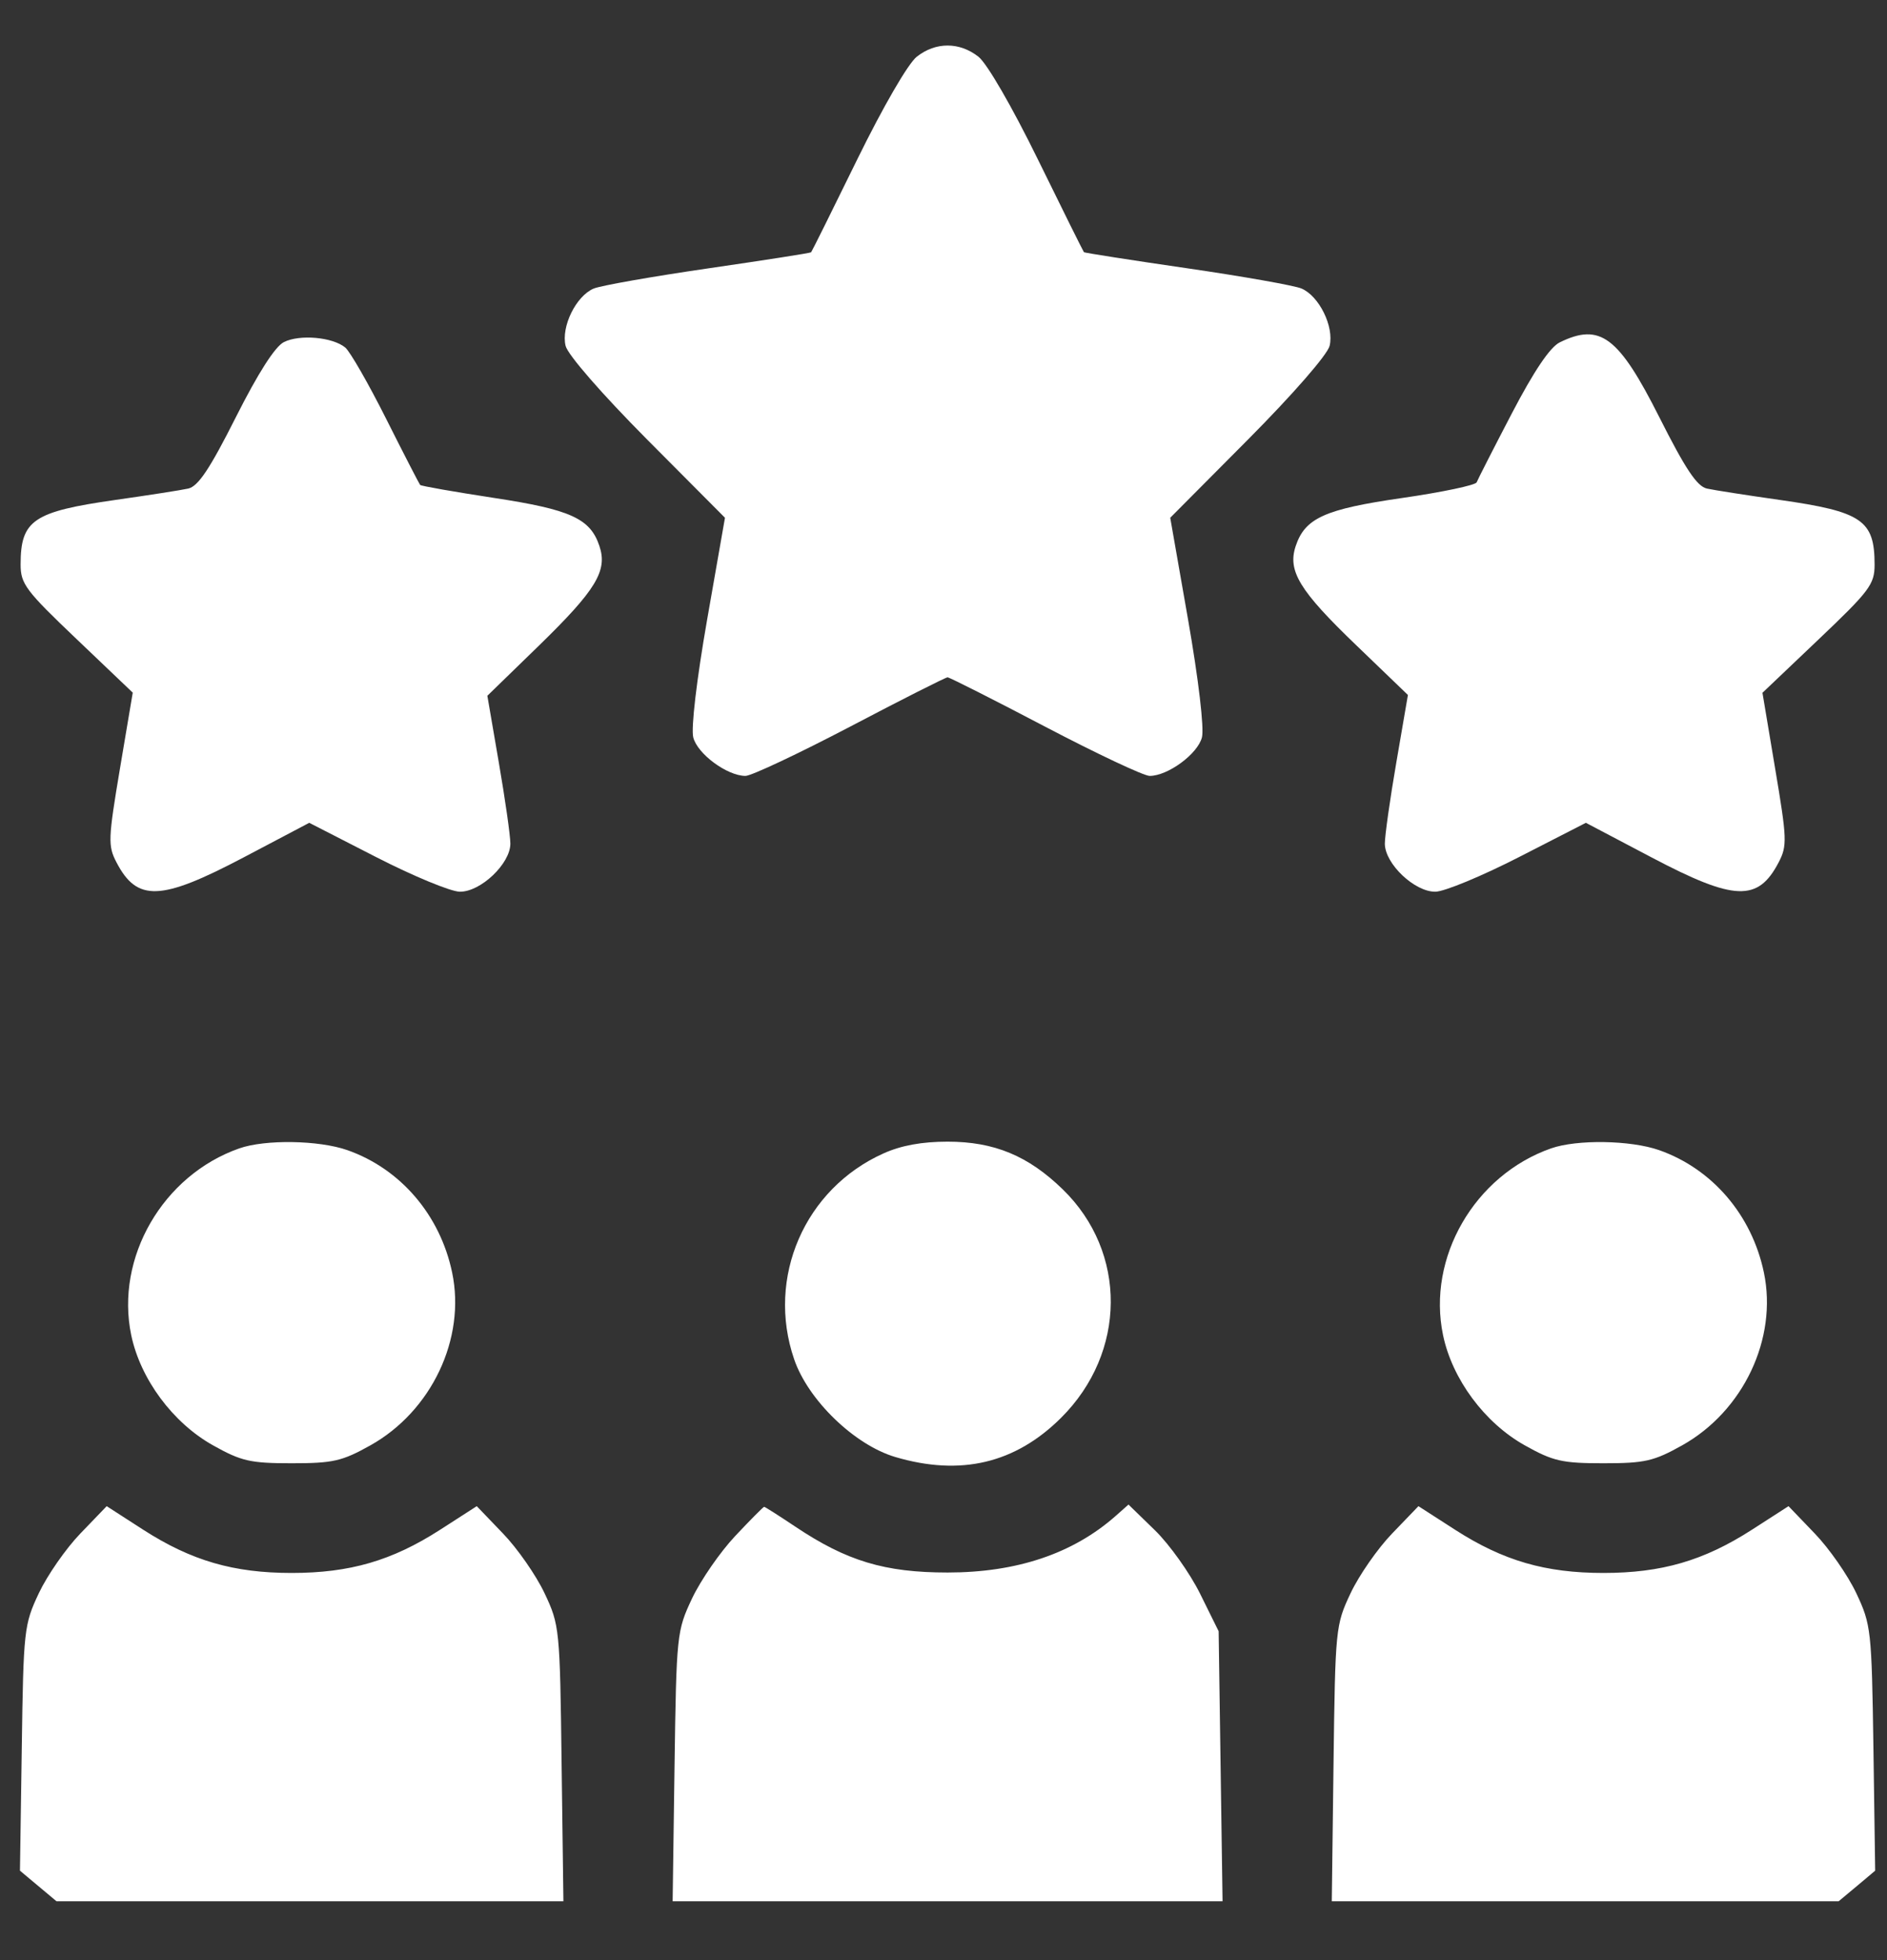 <svg width="26" height="27" viewBox="0 0 26 27" fill="none" xmlns="http://www.w3.org/2000/svg">
<rect x="0" y="0" width="26" height="27" fill="#333333" stroke="none"/>
<path fill-rule="evenodd" clip-rule="evenodd" d="M12.632 0.781C12.513 0.874 12.168 1.469 11.81 2.199C11.471 2.891 11.186 3.465 11.176 3.475C11.166 3.486 10.527 3.585 9.757 3.697C8.987 3.809 8.277 3.934 8.18 3.975C7.937 4.077 7.729 4.501 7.793 4.764C7.822 4.886 8.295 5.429 8.916 6.054L9.989 7.132L9.743 8.536C9.599 9.36 9.52 10.03 9.552 10.157C9.609 10.385 10.019 10.687 10.271 10.688C10.352 10.688 11.001 10.382 11.714 10.009C12.426 9.635 13.03 9.33 13.056 9.33C13.082 9.33 13.686 9.635 14.399 10.009C15.111 10.382 15.76 10.688 15.841 10.688C16.093 10.687 16.503 10.385 16.561 10.157C16.593 10.03 16.514 9.36 16.37 8.536L16.124 7.132L17.196 6.054C17.817 5.429 18.29 4.886 18.32 4.764C18.384 4.501 18.176 4.077 17.932 3.974C17.835 3.933 17.125 3.807 16.354 3.695C15.583 3.583 14.944 3.483 14.935 3.474C14.926 3.464 14.641 2.891 14.302 2.199C13.944 1.469 13.6 0.874 13.481 0.781C13.219 0.576 12.893 0.576 12.632 0.781ZM3.912 4.712C3.79 4.773 3.557 5.137 3.249 5.748C2.891 6.459 2.73 6.7 2.593 6.73C2.494 6.752 2.044 6.822 1.593 6.886C0.457 7.048 0.284 7.165 0.284 7.776C0.284 8.043 0.354 8.136 1.057 8.805L1.829 9.541L1.653 10.586C1.49 11.555 1.486 11.65 1.604 11.877C1.889 12.425 2.213 12.413 3.358 11.81L4.261 11.334L5.184 11.807C5.692 12.067 6.21 12.282 6.335 12.283C6.622 12.287 7.032 11.897 7.032 11.621C7.032 11.512 6.96 11.009 6.873 10.504L6.715 9.584L7.43 8.889C8.213 8.126 8.374 7.862 8.259 7.521C8.133 7.142 7.862 7.019 6.802 6.858C6.259 6.775 5.803 6.695 5.789 6.68C5.776 6.665 5.565 6.256 5.321 5.77C5.077 5.284 4.823 4.842 4.757 4.787C4.582 4.643 4.13 4.603 3.912 4.712ZM21.491 4.716C21.357 4.782 21.137 5.108 20.831 5.694C20.579 6.177 20.361 6.605 20.346 6.644C20.331 6.683 19.871 6.78 19.324 6.859C18.254 7.013 17.982 7.136 17.853 7.521C17.738 7.864 17.904 8.136 18.686 8.887L19.399 9.573L19.24 10.498C19.152 11.007 19.081 11.512 19.081 11.621C19.081 11.897 19.491 12.287 19.778 12.283C19.902 12.282 20.42 12.067 20.928 11.807L21.851 11.334L22.755 11.81C23.899 12.413 24.223 12.425 24.508 11.877C24.626 11.65 24.622 11.555 24.459 10.588L24.284 9.543L25.056 8.809C25.761 8.139 25.829 8.049 25.829 7.778C25.829 7.165 25.657 7.048 24.52 6.886C24.069 6.822 23.619 6.752 23.519 6.73C23.382 6.7 23.222 6.459 22.864 5.749C22.302 4.634 22.048 4.443 21.491 4.716ZM3.296 15.819C2.243 16.189 1.586 17.324 1.808 18.391C1.935 18.997 2.381 19.599 2.935 19.909C3.326 20.128 3.45 20.156 4.019 20.156C4.589 20.156 4.712 20.128 5.104 19.909C5.947 19.437 6.42 18.438 6.23 17.53C6.065 16.738 5.52 16.101 4.787 15.843C4.394 15.705 3.654 15.693 3.296 15.819ZM12.173 15.888C11.087 16.375 10.556 17.598 10.942 18.723C11.134 19.286 11.774 19.904 12.336 20.07C13.236 20.336 13.989 20.158 14.62 19.53C15.524 18.631 15.534 17.249 14.643 16.383C14.167 15.92 13.698 15.726 13.056 15.726C12.704 15.726 12.417 15.778 12.173 15.888ZM21.37 15.819C20.317 16.189 19.66 17.324 19.883 18.391C20.009 18.997 20.455 19.599 21.009 19.909C21.4 20.128 21.524 20.156 22.093 20.156C22.663 20.156 22.786 20.128 23.178 19.909C24.021 19.437 24.494 18.438 24.304 17.53C24.139 16.738 23.594 16.101 22.861 15.843C22.468 15.705 21.728 15.693 21.37 15.819ZM1.108 21.123C0.909 21.329 0.651 21.7 0.535 21.946C0.331 22.379 0.323 22.451 0.3 24.081L0.275 25.768L0.527 25.979L0.778 26.189H4.27H7.763L7.738 24.292C7.715 22.434 7.71 22.384 7.503 21.946C7.387 21.7 7.129 21.329 6.93 21.123L6.569 20.747L6.061 21.074C5.401 21.498 4.82 21.667 4.019 21.667C3.218 21.667 2.638 21.498 1.977 21.074L1.47 20.747L1.108 21.123ZM10.13 21.158C9.922 21.379 9.655 21.766 9.536 22.017C9.325 22.465 9.32 22.51 9.294 24.332L9.268 26.189H13.056H16.845L16.818 24.33L16.791 22.47L16.535 21.952C16.394 21.668 16.114 21.275 15.914 21.08L15.549 20.725L15.367 20.886C14.78 21.402 14.008 21.661 13.056 21.661C12.191 21.661 11.666 21.503 10.958 21.029C10.734 20.879 10.54 20.756 10.529 20.756C10.517 20.756 10.338 20.937 10.13 21.158ZM19.182 21.123C18.983 21.329 18.725 21.7 18.609 21.946C18.402 22.384 18.398 22.434 18.374 24.292L18.35 26.189H21.842H25.334L25.586 25.979L25.837 25.768L25.813 24.081C25.789 22.451 25.781 22.379 25.577 21.946C25.461 21.7 25.203 21.329 25.004 21.123L24.643 20.747L24.135 21.074C23.475 21.498 22.894 21.667 22.093 21.667C21.292 21.667 20.712 21.498 20.052 21.074L19.544 20.747L19.182 21.123Z" fill="white"/>
</svg>

